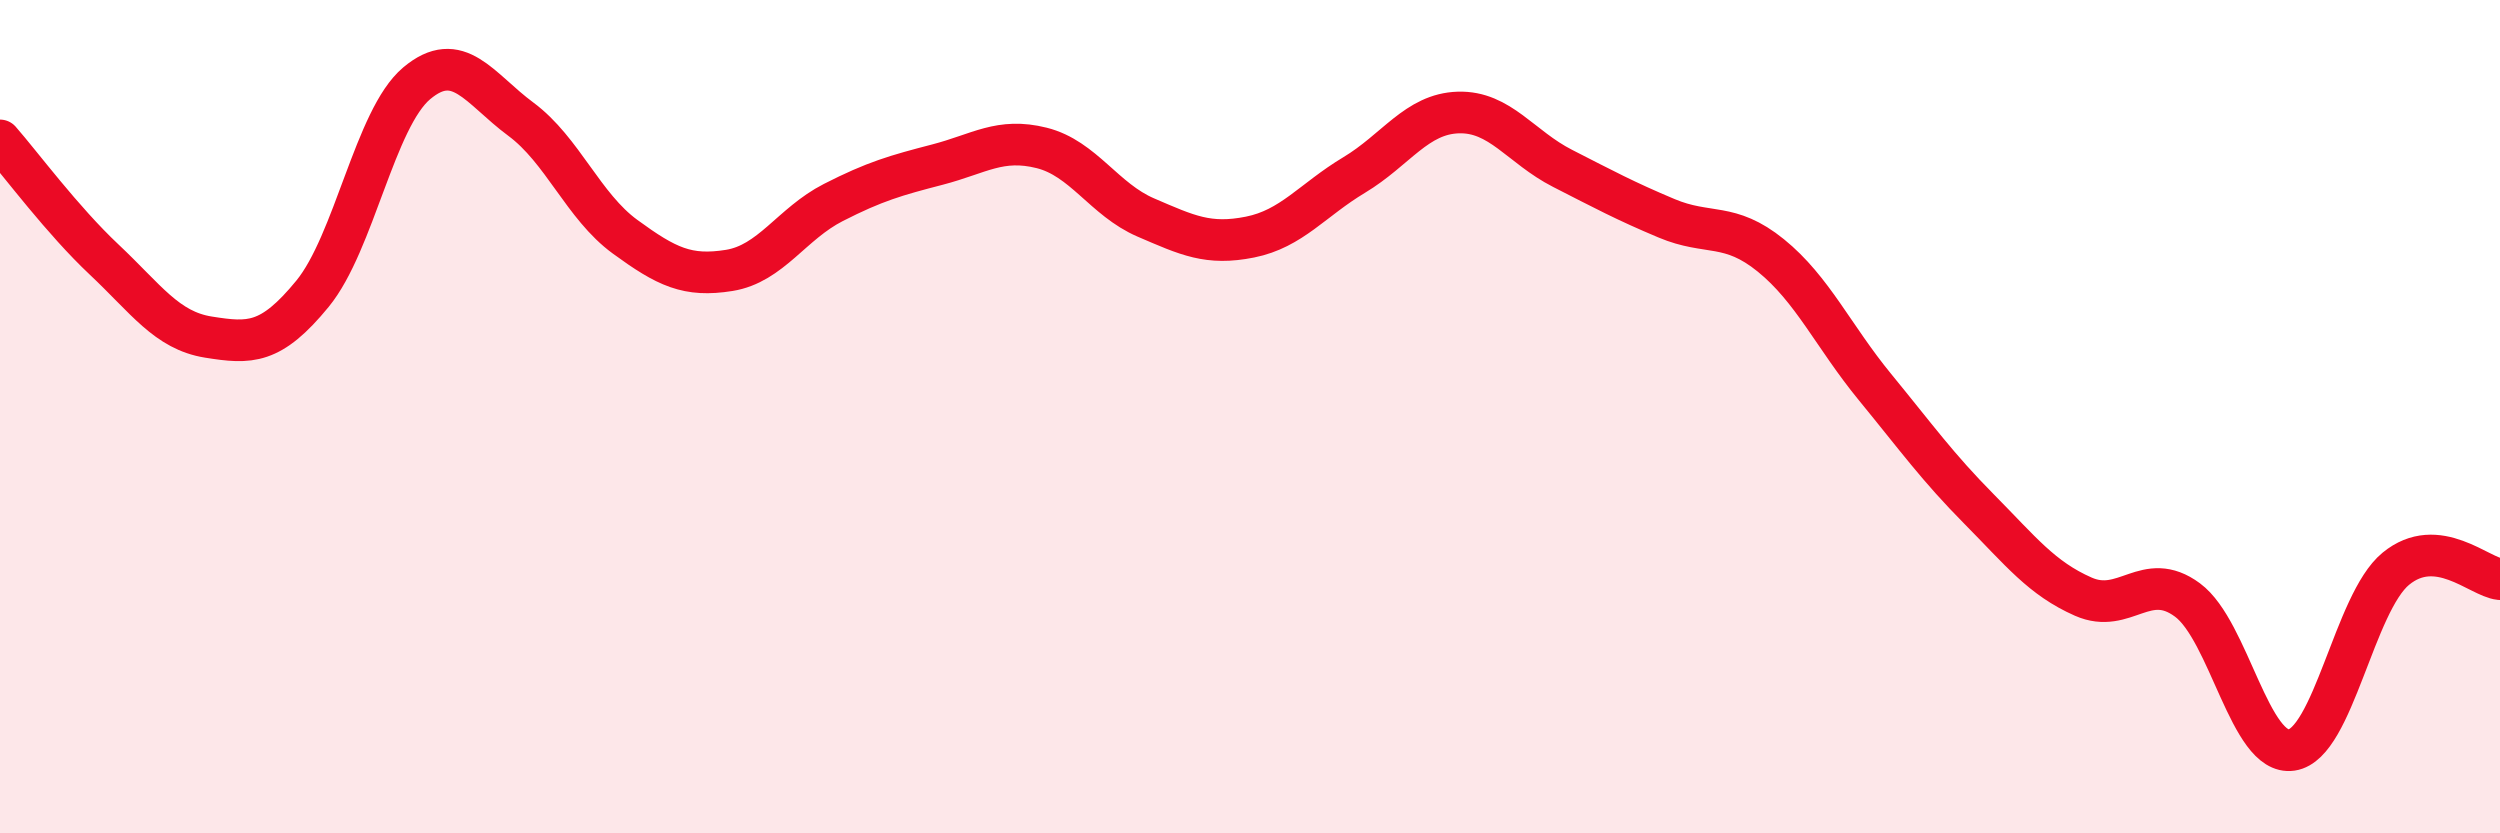 
    <svg width="60" height="20" viewBox="0 0 60 20" xmlns="http://www.w3.org/2000/svg">
      <path
        d="M 0,3.37 C 0.5,3.94 1.5,5.29 2.5,6.23 C 3.5,7.17 4,7.93 5,8.09 C 6,8.25 6.5,8.27 7.5,7.05 C 8.5,5.83 9,2.84 10,2 C 11,1.16 11.5,2.12 12.5,2.86 C 13.5,3.6 14,4.95 15,5.68 C 16,6.41 16.5,6.65 17.5,6.49 C 18.5,6.33 19,5.37 20,4.86 C 21,4.35 21.5,4.21 22.5,3.95 C 23.5,3.69 24,3.3 25,3.55 C 26,3.8 26.5,4.79 27.5,5.22 C 28.5,5.65 29,5.89 30,5.69 C 31,5.49 31.5,4.8 32.5,4.2 C 33.5,3.6 34,2.73 35,2.7 C 36,2.67 36.5,3.53 37.5,4.04 C 38.5,4.55 39,4.82 40,5.24 C 41,5.66 41.5,5.32 42.5,6.13 C 43.5,6.94 44,8.07 45,9.29 C 46,10.51 46.5,11.21 47.5,12.22 C 48.5,13.23 49,13.88 50,14.32 C 51,14.76 51.5,13.66 52.5,14.4 C 53.5,15.14 54,18.15 55,18 C 56,17.85 56.5,14.47 57.5,13.65 C 58.5,12.83 59.5,13.85 60,13.9L60 20L0 20Z"
        fill="#EB0A25"
        opacity="0.1"
        stroke-linecap="round"
        stroke-linejoin="round"
      />
      <path
        d="M 0,3.37 C 0.5,3.94 1.5,5.29 2.5,6.23 C 3.5,7.17 4,7.93 5,8.09 C 6,8.25 6.5,8.27 7.5,7.05 C 8.5,5.83 9,2.84 10,2 C 11,1.16 11.5,2.12 12.5,2.86 C 13.5,3.6 14,4.95 15,5.68 C 16,6.41 16.5,6.65 17.5,6.49 C 18.5,6.33 19,5.37 20,4.86 C 21,4.35 21.5,4.21 22.5,3.95 C 23.5,3.69 24,3.3 25,3.55 C 26,3.8 26.5,4.79 27.5,5.22 C 28.5,5.65 29,5.89 30,5.69 C 31,5.49 31.5,4.8 32.5,4.2 C 33.5,3.6 34,2.73 35,2.7 C 36,2.67 36.5,3.53 37.5,4.04 C 38.5,4.55 39,4.82 40,5.24 C 41,5.66 41.5,5.32 42.5,6.13 C 43.5,6.94 44,8.07 45,9.29 C 46,10.51 46.5,11.21 47.5,12.22 C 48.5,13.23 49,13.88 50,14.32 C 51,14.76 51.5,13.66 52.5,14.4 C 53.5,15.14 54,18.15 55,18 C 56,17.85 56.5,14.47 57.5,13.65 C 58.5,12.83 59.5,13.85 60,13.9"
        stroke="#EB0A25"
        stroke-width="1"
        fill="none"
        stroke-linecap="round"
        stroke-linejoin="round"
      />
    </svg>
  